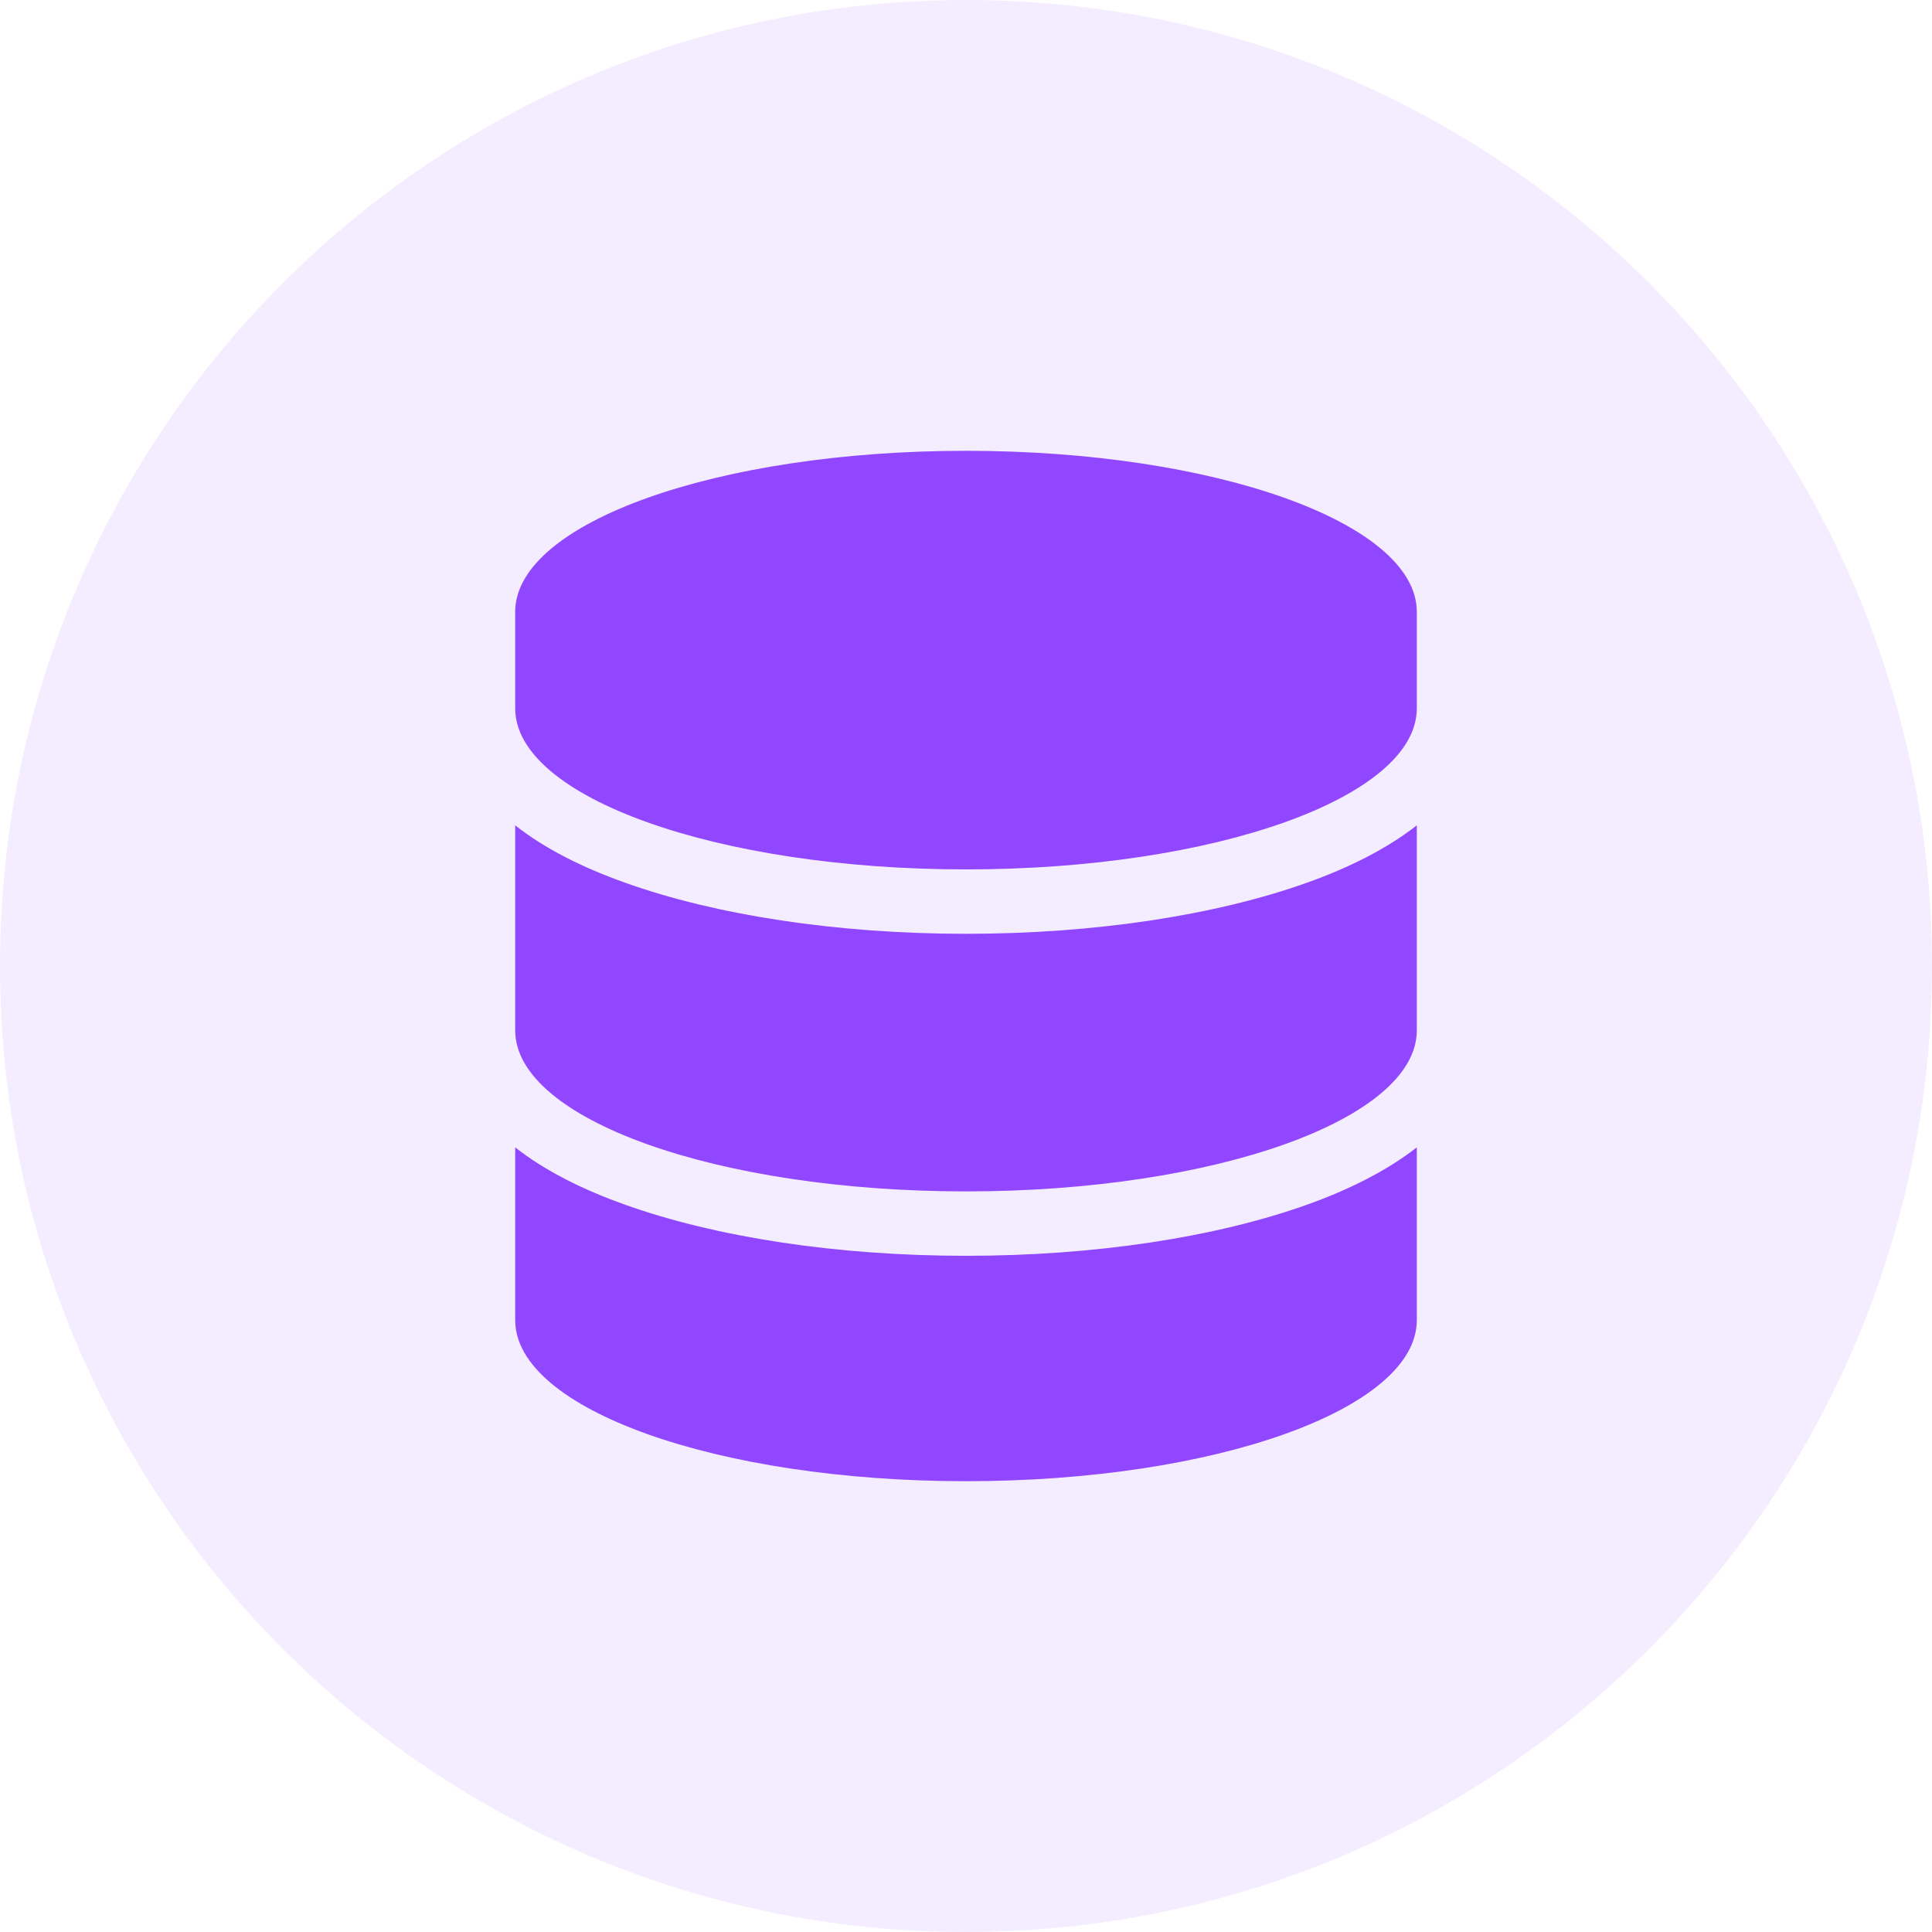 <svg width="30" height="30" viewBox="0 0 30 30" fill="none" xmlns="http://www.w3.org/2000/svg">
<path d="M0 15C0 6.716 6.716 0 15 0V0C23.284 0 30 6.716 30 15V15C30 23.284 23.284 30 15 30V30C6.716 30 0 23.284 0 15V15Z" fill="#9146FF" fill-opacity="0.1"/>
<g clip-path="url(#clip0_14736_4869)">
<path d="M22 9.5V11C22 12.381 18.866 13.5 15 13.5C11.134 13.5 8 12.381 8 11V9.5C8 8.119 11.134 7 15 7C18.866 7 22 8.119 22 9.5ZM20.288 13.709C20.938 13.478 21.534 13.181 22 12.816V16C22 17.381 18.866 18.5 15 18.5C11.134 18.5 8 17.381 8 16V12.816C8.466 13.184 9.062 13.478 9.713 13.709C11.116 14.209 12.984 14.5 15 14.5C17.016 14.5 18.884 14.209 20.288 13.709ZM8 17.816C8.466 18.184 9.062 18.478 9.713 18.709C11.116 19.209 12.984 19.5 15 19.5C17.016 19.5 18.884 19.209 20.288 18.709C20.938 18.478 21.534 18.181 22 17.816V20.5C22 21.881 18.866 23 15 23C11.134 23 8 21.881 8 20.5V17.816Z" fill="#9146FF"/>
</g>
<defs>
<clipPath id="clip0_14736_4869">
<rect width="14" height="16" fill="white" transform="translate(8 7)"/>
</clipPath>
</defs>
</svg>
